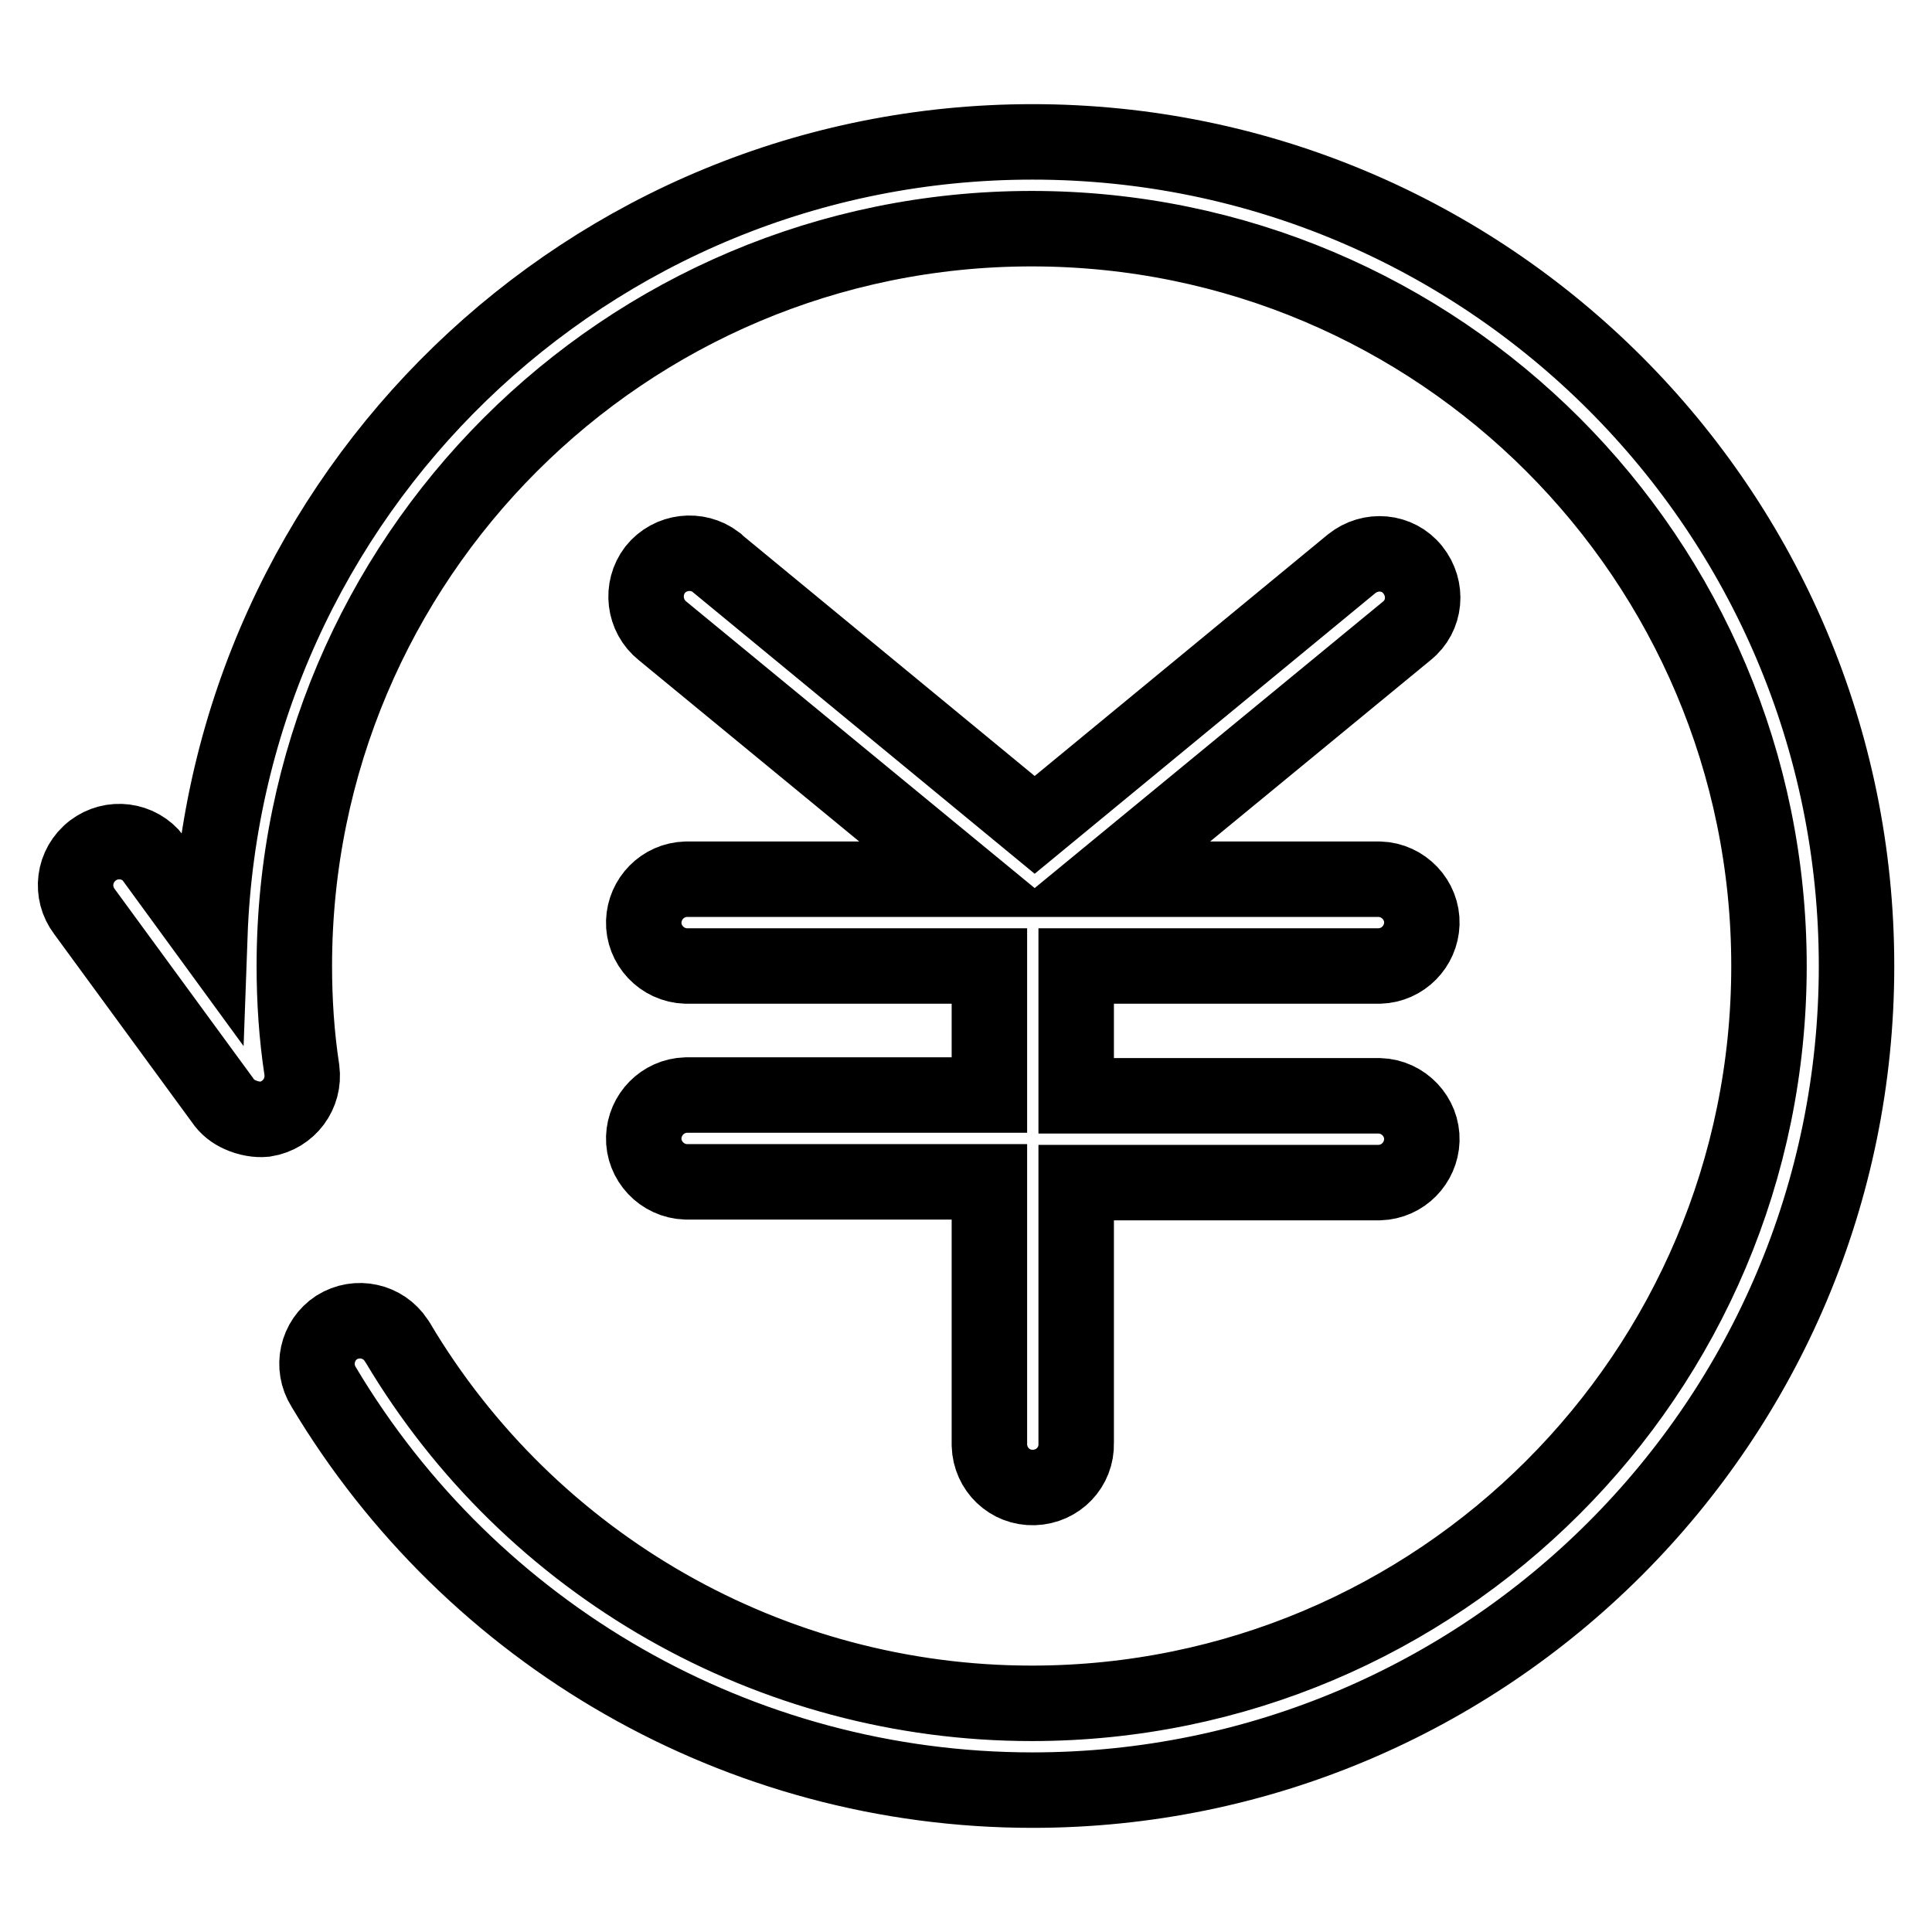 <?xml version="1.0" encoding="utf-8"?>
<!-- Svg Vector Icons : http://www.onlinewebfonts.com/icon -->
<!DOCTYPE svg PUBLIC "-//W3C//DTD SVG 1.1//EN" "http://www.w3.org/Graphics/SVG/1.1/DTD/svg11.dtd">
<svg version="1.1" xmlns="http://www.w3.org/2000/svg" xmlns:xlink="http://www.w3.org/1999/xlink" x="0px" y="0px" viewBox="0 0 256 256" enable-background="new 0 0 256 256" xml:space="preserve">
<g> <path stroke-width="10" fill-opacity="0" stroke="#000000"  d="M31.8,147.7c-0.9-0.4-1.7-1-2.3-1.9l-18.3-25c-1.9-2.5-1.5-6.1,1.1-8.1c2.5-1.9,6.1-1.5,8.1,1.1 c0,0.1,0.1,0.1,0.1,0.2l7.3,10C29.9,65.5,77.9,18.8,136.8,18.8C197.1,18.8,246,67.7,246,128c0,60.3-48.9,109.2-109.2,109.2 c-38.9,0-74.3-20.6-93.9-53.4c-1.7-2.7-0.9-6.2,1.7-7.9c2.7-1.7,6.2-0.9,7.9,1.7c0.1,0.1,0.1,0.2,0.2,0.3 c17.6,29.6,49.5,47.8,84,47.8c53.9,0,97.7-43.7,97.7-97.7c0-53.9-43.7-97.7-97.7-97.7c-53.9,0-97.7,43.7-97.7,97.7 c0,4.6,0.3,9.2,1,13.8c0.4,3.1-1.7,6-4.9,6.5C34.1,148.4,32.9,148.2,31.8,147.7z M142.6,128v17.2h40.2c3.2,0.1,5.7,2.8,5.6,5.9 c-0.1,3-2.5,5.5-5.6,5.6h-40.2v34.5c0.1,3.2-2.4,5.8-5.6,5.9c-3.2,0.1-5.8-2.4-5.9-5.6c0-0.1,0-0.2,0-0.4v-34.5H90.9 c-3.2-0.1-5.7-2.8-5.6-5.9c0.1-3,2.5-5.5,5.6-5.6h40.2V128H90.9c-3.2-0.1-5.7-2.8-5.6-5.9c0.1-3,2.5-5.5,5.6-5.6h36.9l-40-32.9 c-2.5-2-2.9-5.6-1-8.1c2-2.5,5.6-2.9,8.1-1c0.1,0.1,0.1,0.1,0.2,0.2l42,34.6l42-34.6c2.5-2,6.1-1.7,8.1,0.8c2,2.5,1.7,6.1-0.8,8.1 l0,0l-40,32.9h36.4c3.2,0.1,5.7,2.8,5.6,5.9c-0.1,3-2.5,5.5-5.6,5.6H142.6L142.6,128z"/></g>
</svg>